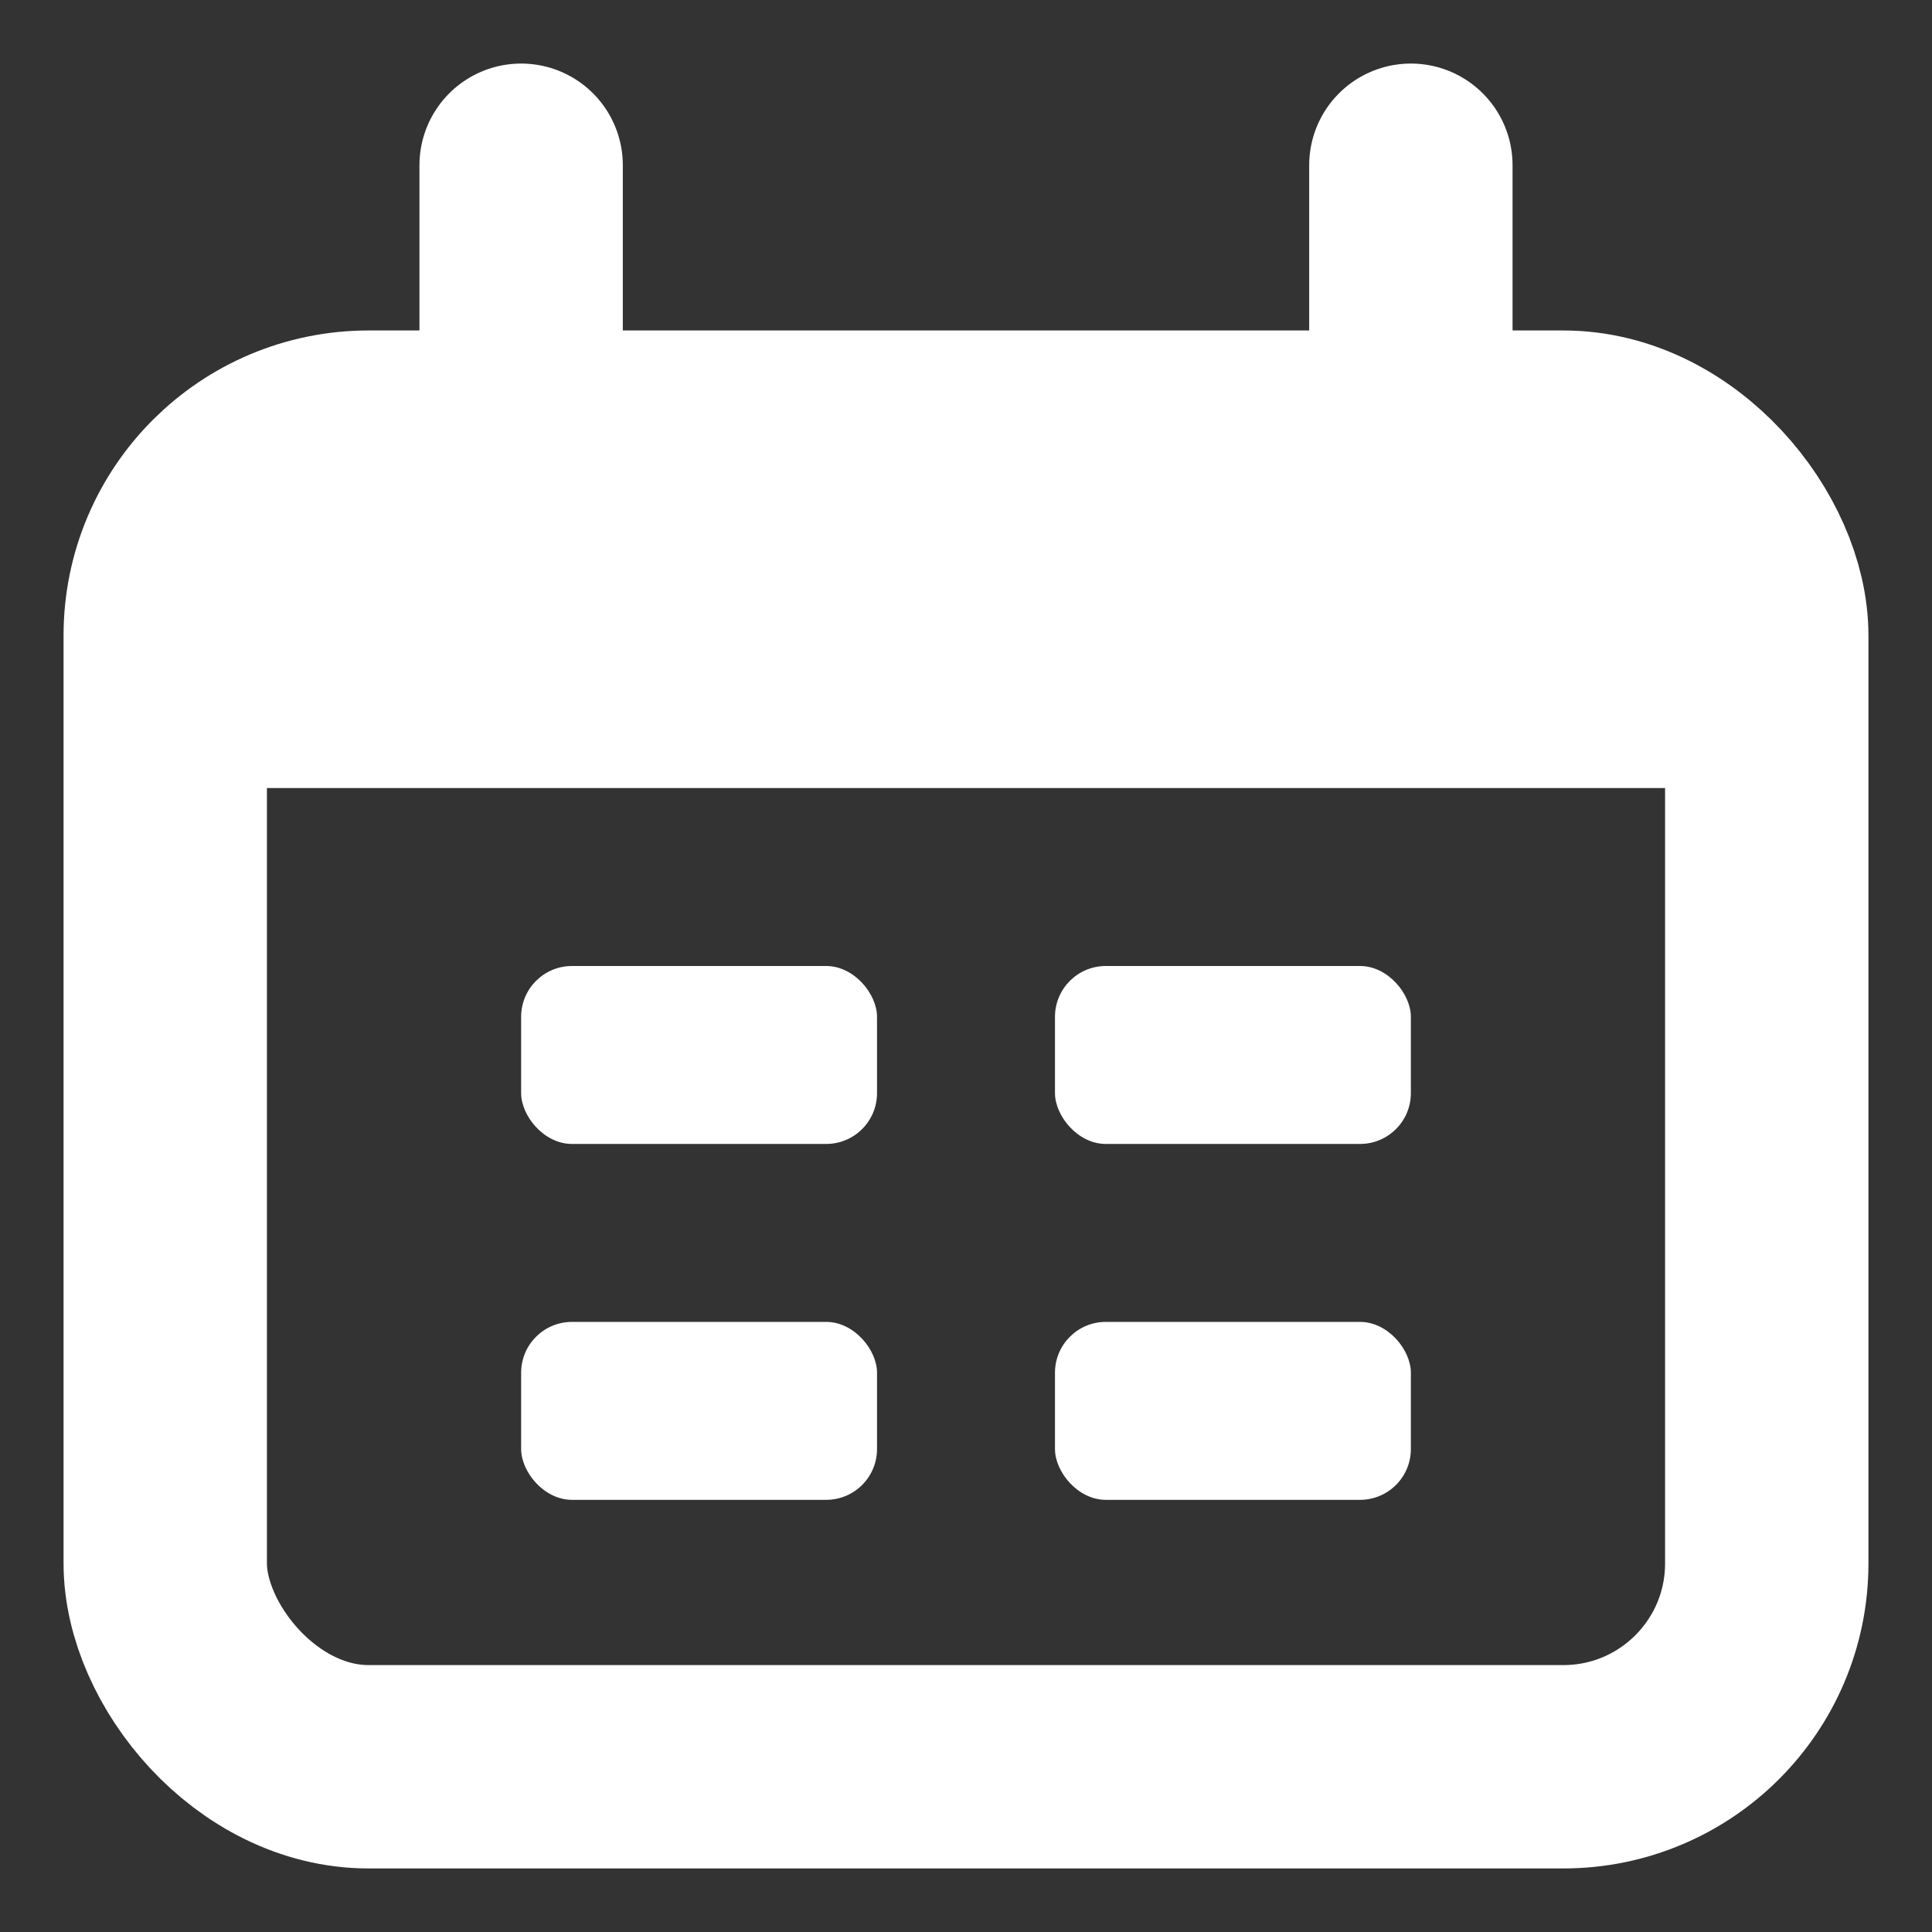 <svg width="19" height="19" viewBox="0 0 19 19" fill="none" xmlns="http://www.w3.org/2000/svg">
<rect x="0" y="0" width="19" height="19" fill="#333333" stroke="none"/>
<rect x="1.625" y="4.25" width="15.75" height="13.125" rx="2" stroke="white" stroke-width="2"/>
<path d="M1.625 7.75C1.625 6.346 1.625 5.643 1.962 5.139C2.108 4.92 2.295 4.733 2.514 4.587C3.018 4.25 3.721 4.25 5.125 4.25H13.875C15.28 4.25 15.982 4.25 16.486 4.587C16.704 4.733 16.892 4.92 17.038 5.139C17.375 5.643 17.375 6.346 17.375 7.75V7.75H1.625V7.75Z" fill="white"/>
<path d="M5.125 1.625L5.125 4.25" stroke="white" stroke-width="2" stroke-linecap="round"/>
<path d="M13.875 1.625L13.875 4.25" stroke="white" stroke-width="2" stroke-linecap="round"/>
<rect x="5.125" y="9.5" width="3.5" height="1.75" rx="0.5" fill="white"/>
<rect x="5.125" y="13" width="3.5" height="1.75" rx="0.5" fill="white"/>
<rect x="10.375" y="9.5" width="3.5" height="1.75" rx="0.5" fill="white"/>
<rect x="10.375" y="13" width="3.5" height="1.75" rx="0.5" fill="white"/>
</svg>
